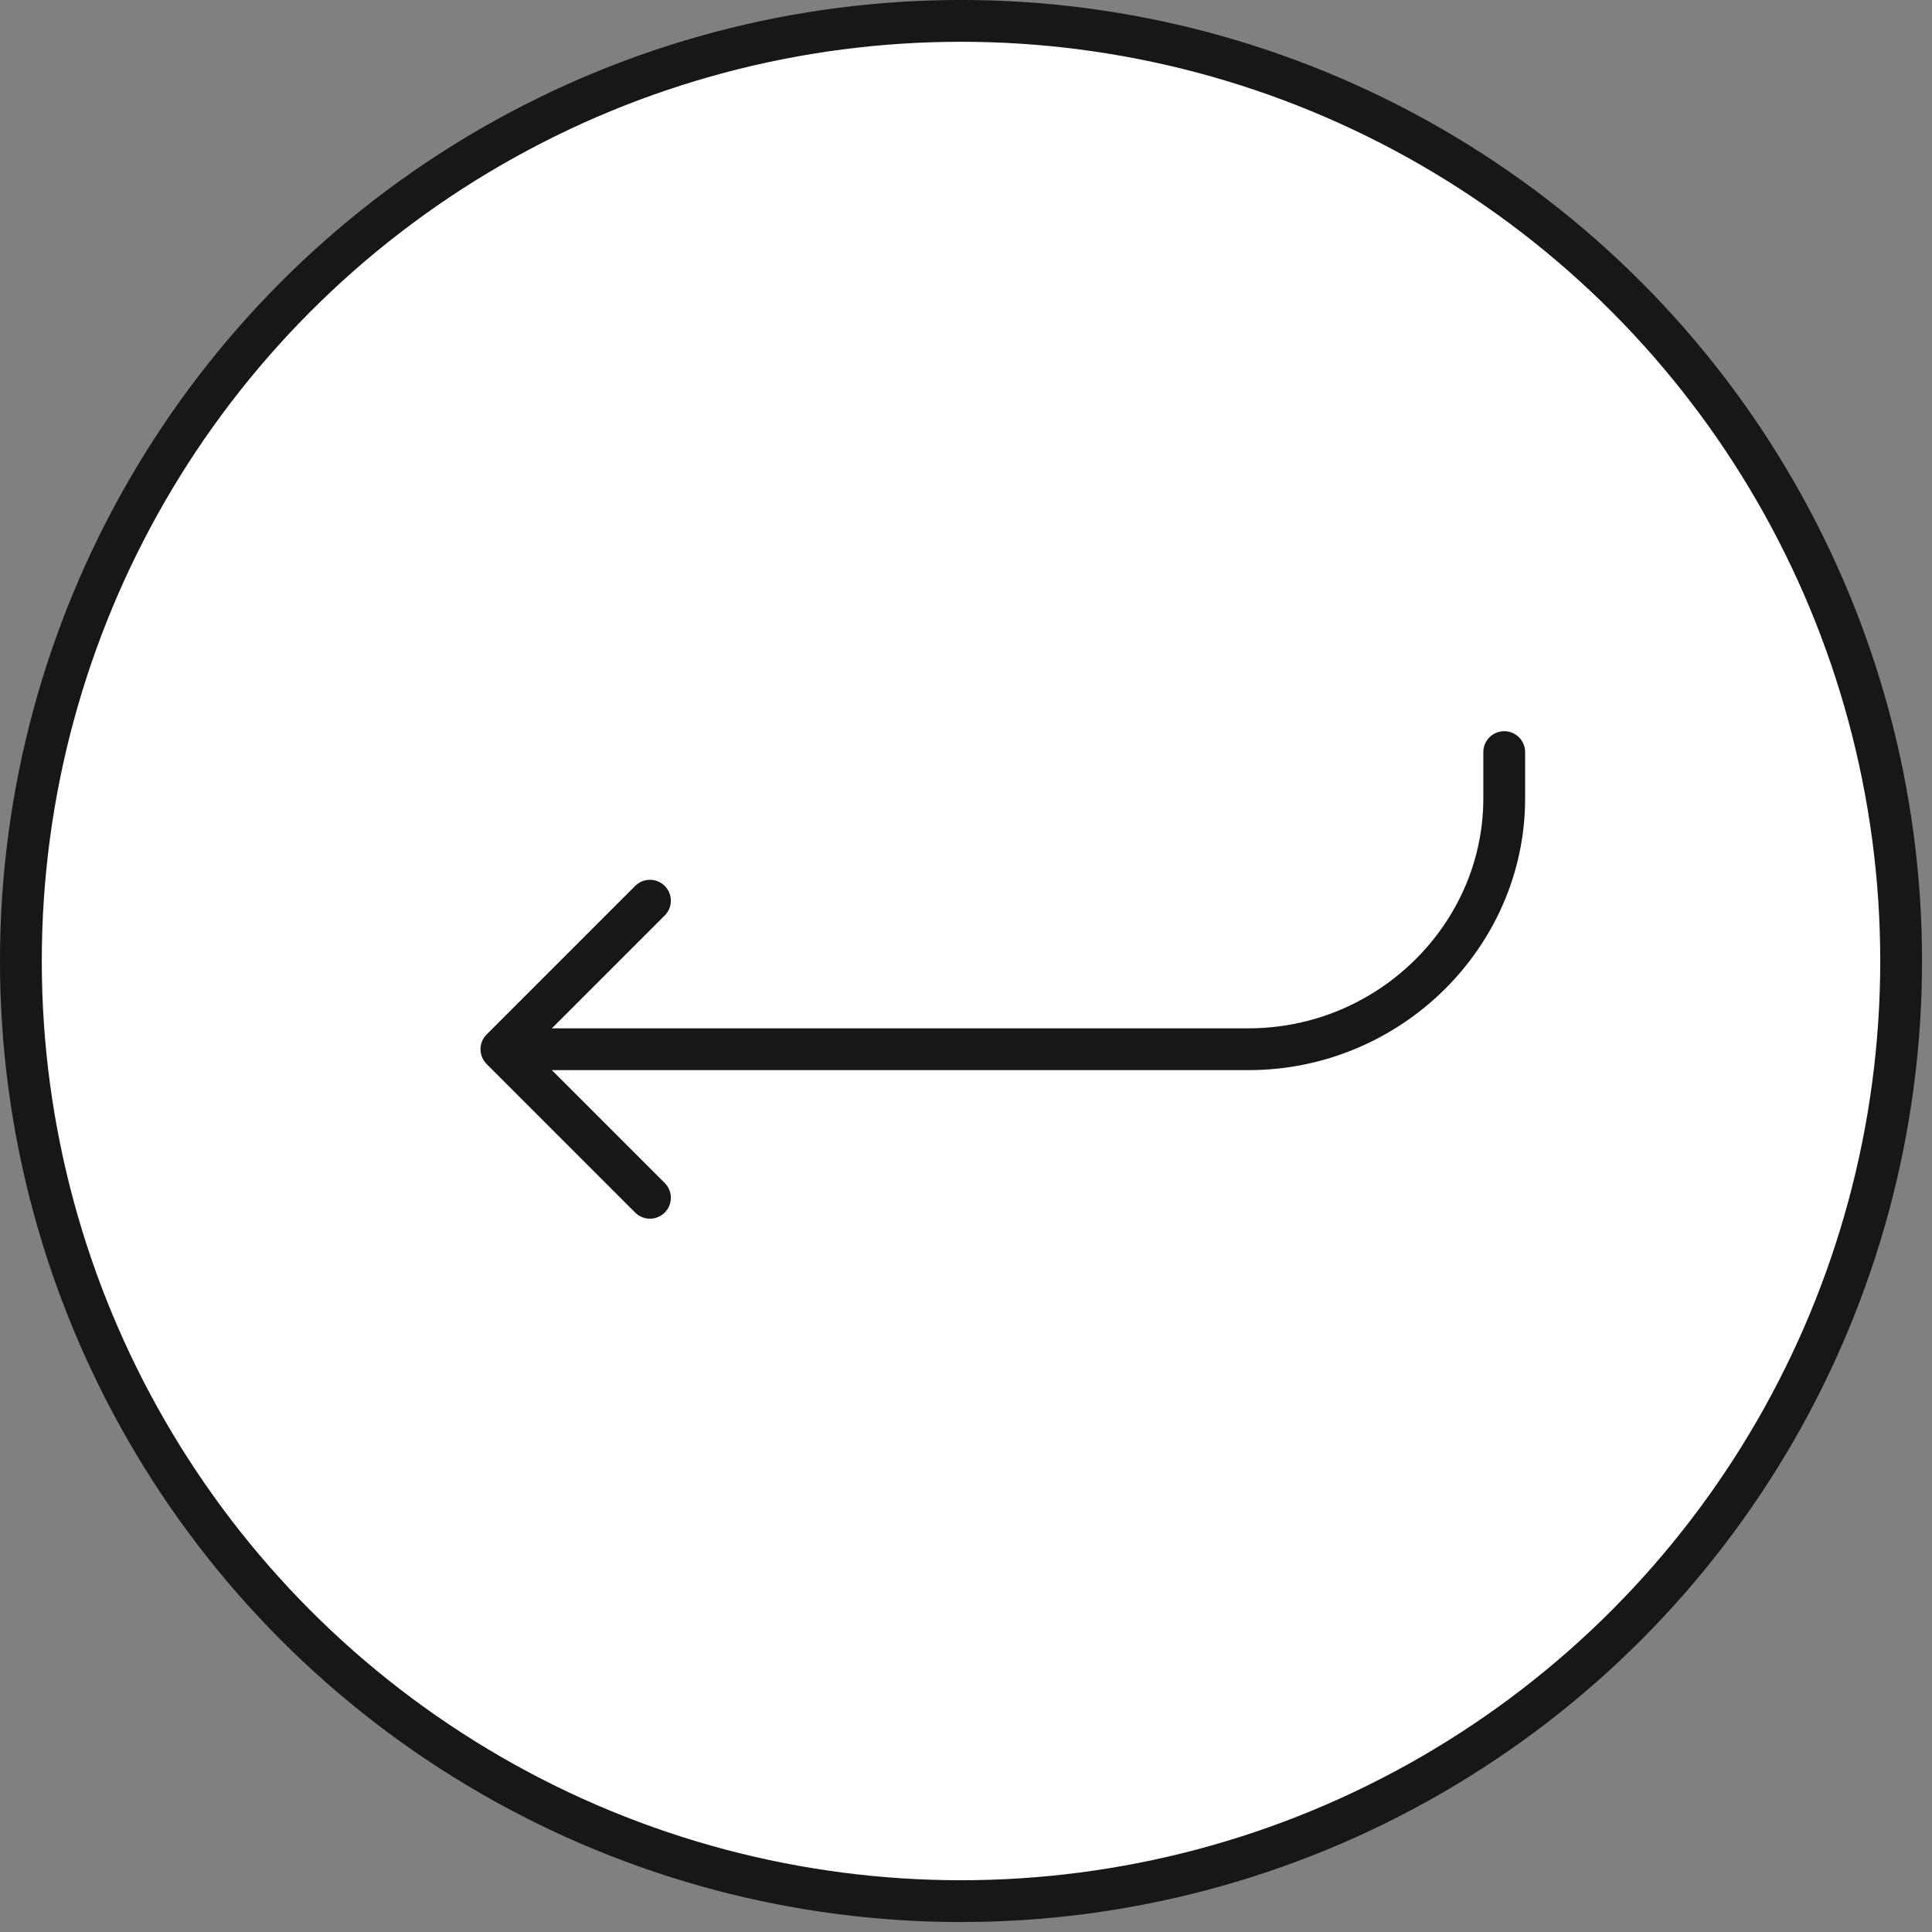 <svg width="36" height="36" viewBox="0 0 36 36" fill="none" xmlns="http://www.w3.org/2000/svg">
<rect x="0" y="0" width="36" height="36" fill="#808080" stroke="none"/>
<circle cx="17.907" cy="17.907" r="17.518" fill="white" stroke="#171717" stroke-width="0.779"/>
<path d="M12.111 22.319L9.343 19.551L12.111 16.783" fill="white"/>
<path d="M12.111 22.319L9.343 19.551L12.111 16.783" stroke="#171717" stroke-width="0.779" stroke-linecap="round" stroke-linejoin="round"/>
<path d="M10.035 19.551H23.26C25.904 19.551 28.029 17.417 28.029 14.88V14.014" fill="white"/>
<path d="M10.035 19.551H23.26C25.904 19.551 28.029 17.417 28.029 14.88V14.014" stroke="#171717" stroke-width="0.779" stroke-linecap="round" stroke-linejoin="round"/>
</svg>
